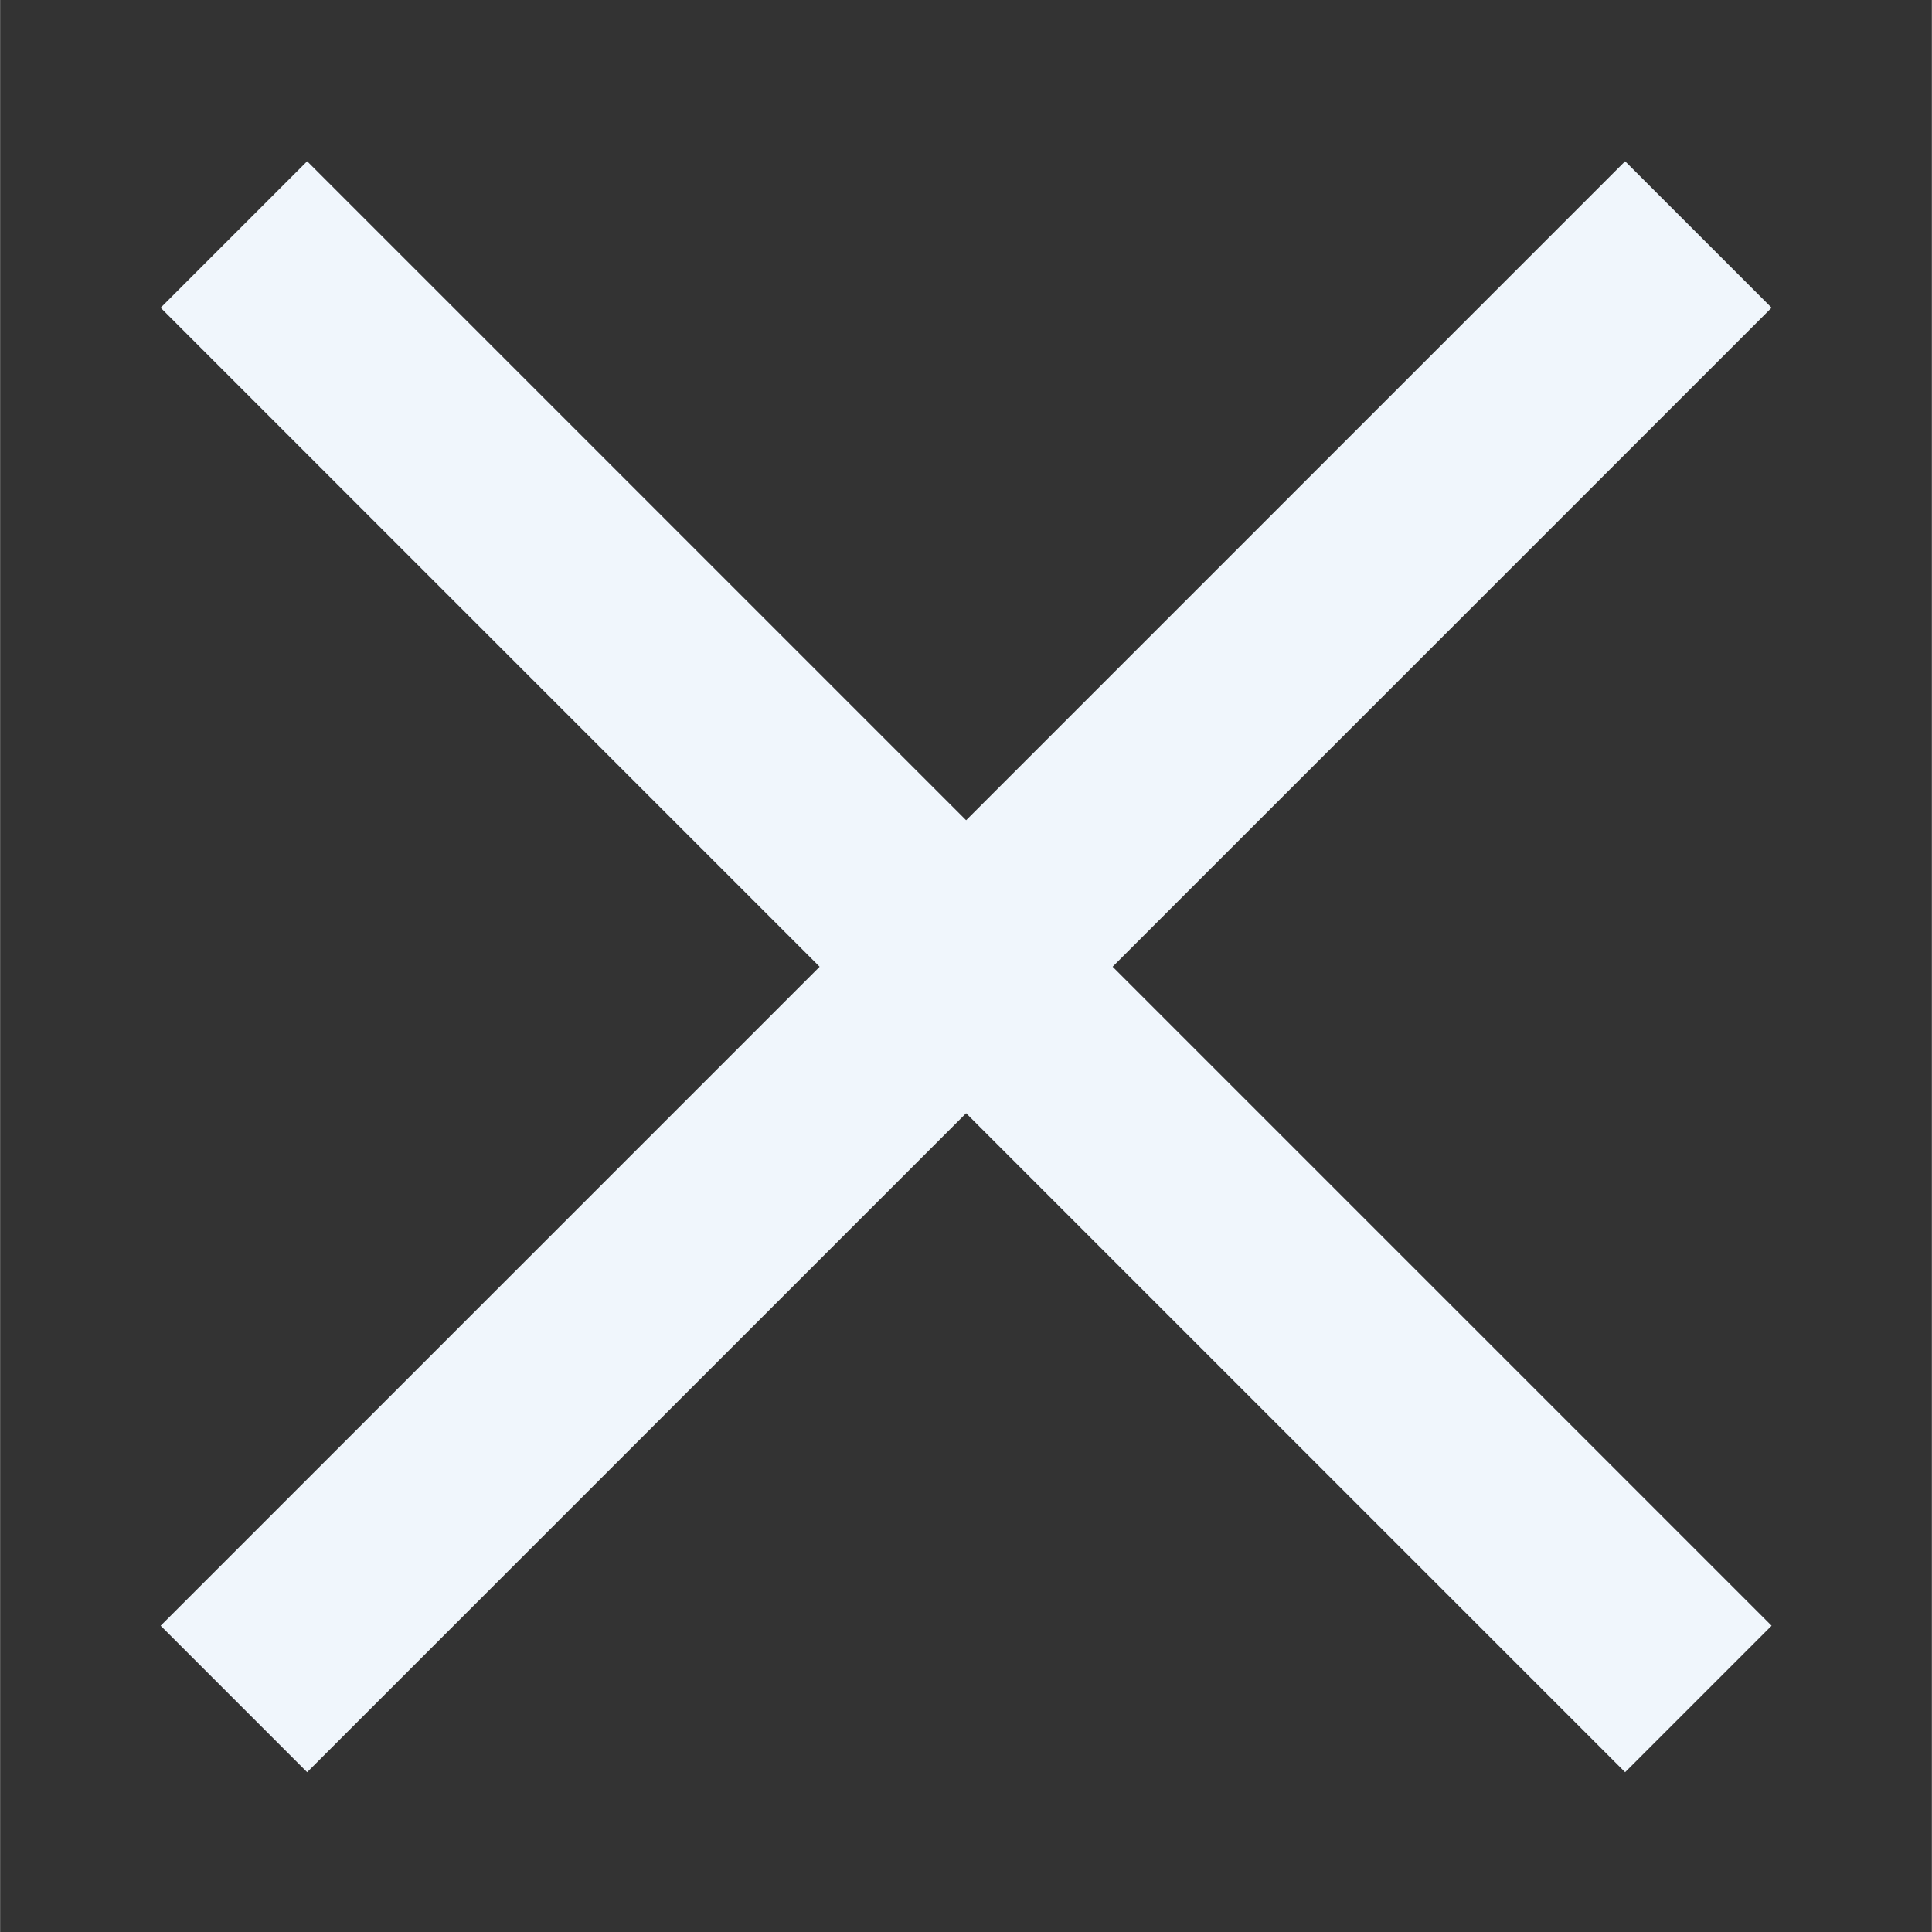 <?xml version="1.0" encoding="UTF-8" standalone="no"?>
<!-- Created with Inkscape (http://www.inkscape.org/) -->

<svg
   width="30"
   height="30"
   viewBox="0 0 7.937 7.938"
   version="1.1"
   id="svg1771"
   inkscape:version="1.2.2 (b0a8486541, 2022-12-01)"
   sodipodi:docname="icon-close.svg"
   xmlns:inkscape="http://www.inkscape.org/namespaces/inkscape"
   xmlns:sodipodi="http://sodipodi.sourceforge.net/DTD/sodipodi-0.dtd"
   xmlns="http://www.w3.org/2000/svg"
   xmlns:svg="http://www.w3.org/2000/svg">
  <rect x="0" y="0" width="7.937" height="7.938" fill="#333333" stroke="none"/>
  <sodipodi:namedview
     id="namedview1773"
     pagecolor="#505050"
     bordercolor="#ffffff"
     borderopacity="1"
     inkscape:showpageshadow="0"
     inkscape:pageopacity="0"
     inkscape:pagecheckerboard="1"
     inkscape:deskcolor="#505050"
     inkscape:document-units="mm"
     showgrid="false"
     inkscape:zoom="12.400673"
     inkscape:cx="-0.36288353"
     inkscape:cy="17.539371"
     inkscape:window-width="1916"
     inkscape:window-height="1055"
     inkscape:window-x="1920"
     inkscape:window-y="21"
     inkscape:window-maximized="1"
     inkscape:current-layer="layer1" />
  <defs
     id="defs1768" />
  <g
     inkscape:label="Layer 1"
     inkscape:groupmode="layer"
     id="layer1">
    <g
       id="g1966"
       transform="matrix(0.758,0.758,-0.758,0.758,3.969,-2.045)">
      <rect
         style="fill:#f0f6fc;fill-opacity:1;stroke-width:0.29;stroke-miterlimit:10000;paint-order:markers stroke fill"
         id="rect234"
         width="7.938"
         height="0.794"
         x="-1.7763568e-15"
         y="3.572"
         ry="0" />
      <rect
         style="fill:#f0f6fc;fill-opacity:1;stroke-width:0.29;stroke-miterlimit:10000;paint-order:markers stroke fill"
         id="rect234-3"
         width="0.794"
         height="7.938"
         x="3.572"
         y="-8.8817842e-16"
         ry="0" />
    </g>
  </g>
</svg>
